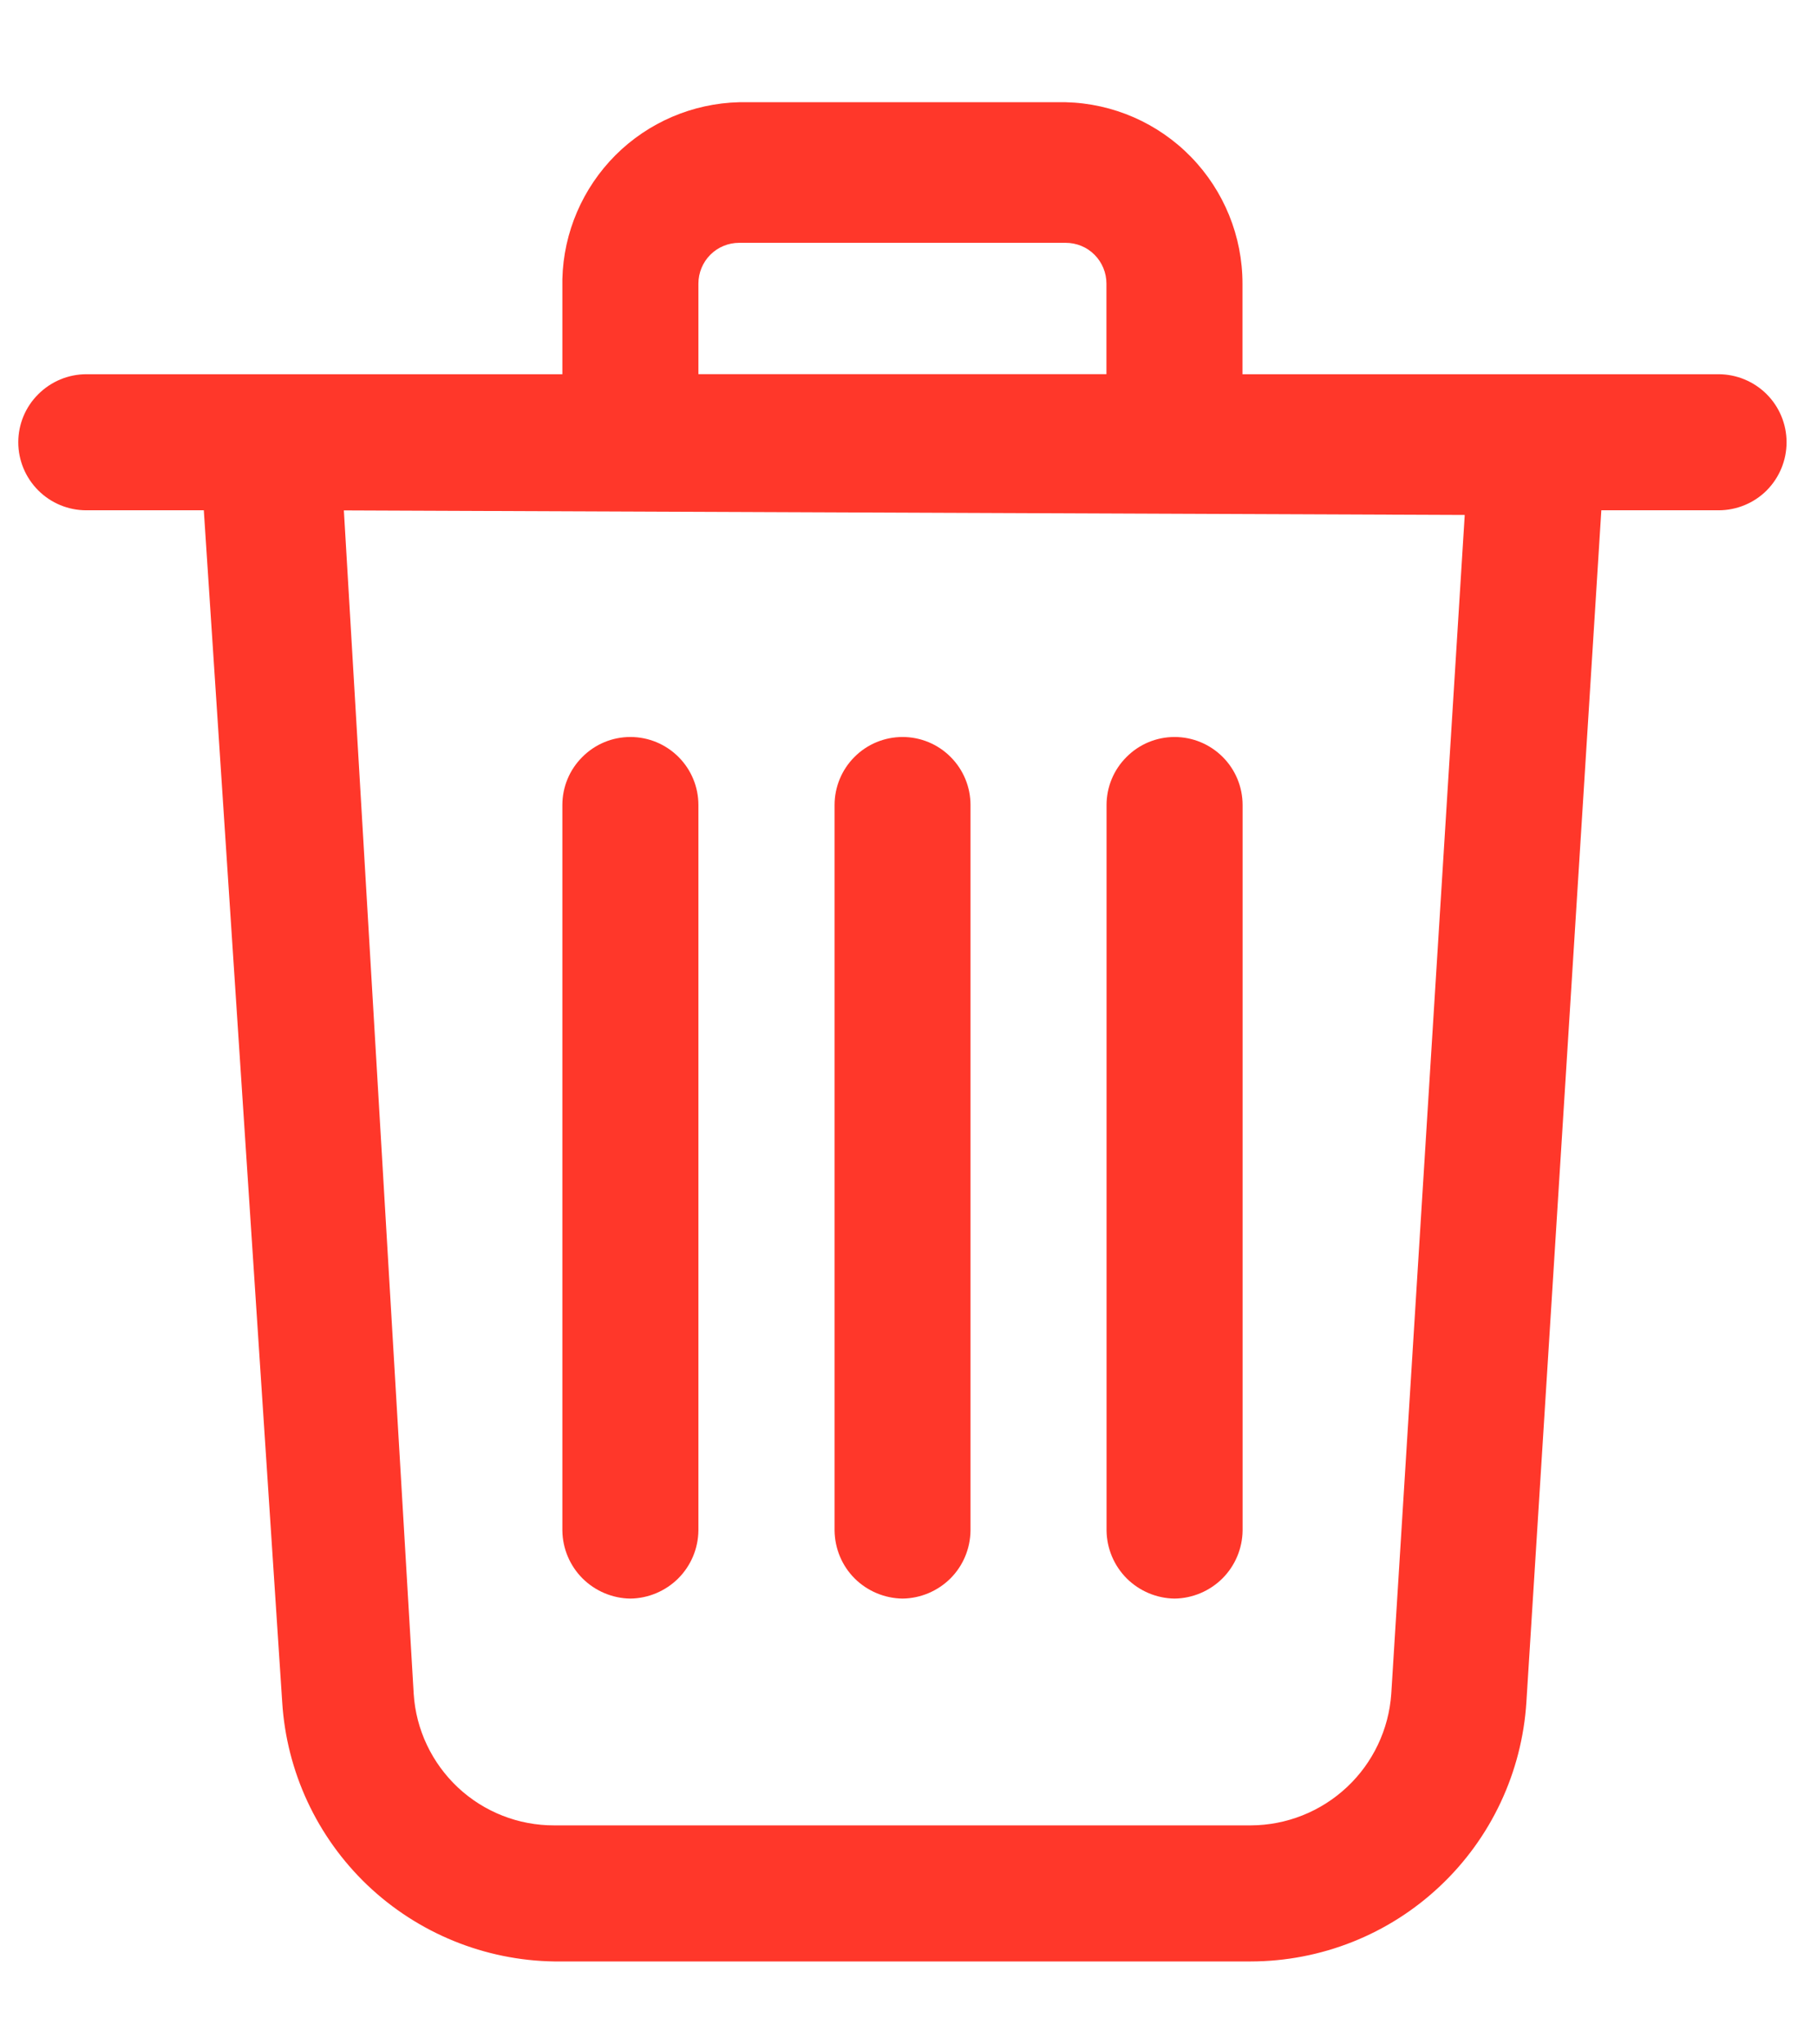 <svg width="16" height="18" viewBox="0 0 16 18" fill="none" xmlns="http://www.w3.org/2000/svg">
<path d="M11.013 17.27H4.881C4.267 17.261 3.68 17.021 3.235 16.598C2.791 16.174 2.523 15.599 2.485 14.986L1.758 3.935C1.755 3.855 1.767 3.775 1.794 3.699C1.822 3.624 1.864 3.555 1.918 3.496C1.974 3.434 2.042 3.385 2.117 3.351C2.193 3.317 2.274 3.298 2.357 3.296H13.537C13.619 3.296 13.7 3.312 13.775 3.345C13.851 3.378 13.919 3.425 13.975 3.485C14.031 3.545 14.074 3.616 14.102 3.693C14.13 3.771 14.141 3.853 14.136 3.935L13.441 14.986C13.402 15.604 13.13 16.184 12.679 16.608C12.228 17.033 11.633 17.269 11.013 17.27ZM3.028 4.494L3.643 14.915C3.663 15.229 3.803 15.523 4.033 15.739C4.263 15.954 4.566 16.073 4.881 16.072H11.013C11.328 16.071 11.63 15.951 11.86 15.736C12.089 15.522 12.229 15.228 12.251 14.915L12.898 4.534L3.028 4.494Z" fill="#FF372A"/>
<path d="M15.133 4.493H0.76C0.601 4.493 0.449 4.43 0.337 4.318C0.224 4.205 0.161 4.053 0.161 3.894C0.161 3.735 0.224 3.583 0.337 3.471C0.449 3.359 0.601 3.295 0.76 3.295H15.133C15.292 3.295 15.445 3.359 15.557 3.471C15.669 3.583 15.732 3.735 15.732 3.894C15.732 4.053 15.669 4.205 15.557 4.318C15.445 4.43 15.292 4.493 15.133 4.493Z" fill="#FF372A"/>
<path d="M10.342 4.493H5.551C5.393 4.491 5.242 4.427 5.13 4.316C5.018 4.204 4.954 4.053 4.952 3.894V2.457C4.962 2.047 5.13 1.657 5.419 1.367C5.709 1.077 6.099 0.91 6.509 0.9H9.384C9.801 0.91 10.197 1.083 10.488 1.382C10.778 1.68 10.941 2.08 10.941 2.497V3.894C10.939 4.053 10.875 4.204 10.763 4.316C10.652 4.427 10.5 4.491 10.342 4.493ZM6.15 3.295H9.743V2.497C9.743 2.402 9.705 2.31 9.638 2.243C9.571 2.175 9.479 2.138 9.384 2.138H6.509C6.414 2.138 6.323 2.175 6.255 2.243C6.188 2.31 6.15 2.402 6.15 2.497V3.295Z" fill="#FF372A"/>
<path d="M10.343 14.075C10.185 14.073 10.034 14.009 9.922 13.898C9.81 13.786 9.746 13.635 9.744 13.476V7.088C9.744 6.929 9.807 6.777 9.92 6.665C10.032 6.552 10.184 6.489 10.343 6.489C10.502 6.489 10.654 6.552 10.767 6.665C10.879 6.777 10.942 6.929 10.942 7.088V13.476C10.94 13.635 10.876 13.786 10.764 13.898C10.652 14.009 10.501 14.073 10.343 14.075Z" fill="#FF372A"/>
<path d="M5.551 14.075C5.393 14.073 5.242 14.009 5.13 13.898C5.018 13.786 4.954 13.635 4.952 13.476V7.088C4.952 6.929 5.015 6.777 5.128 6.665C5.24 6.552 5.392 6.489 5.551 6.489C5.71 6.489 5.862 6.552 5.975 6.665C6.087 6.777 6.15 6.929 6.15 7.088V13.476C6.148 13.635 6.084 13.786 5.972 13.898C5.86 14.009 5.709 14.073 5.551 14.075Z" fill="#FF372A"/>
<path d="M7.948 14.075C7.789 14.073 7.638 14.009 7.526 13.898C7.414 13.786 7.351 13.635 7.349 13.476V7.088C7.349 6.929 7.412 6.777 7.524 6.665C7.636 6.552 7.789 6.489 7.948 6.489C8.106 6.489 8.259 6.552 8.371 6.665C8.483 6.777 8.546 6.929 8.546 7.088V13.476C8.544 13.635 8.481 13.786 8.369 13.898C8.257 14.009 8.106 14.073 7.948 14.075Z" fill="#FF372A"/>
</svg>
